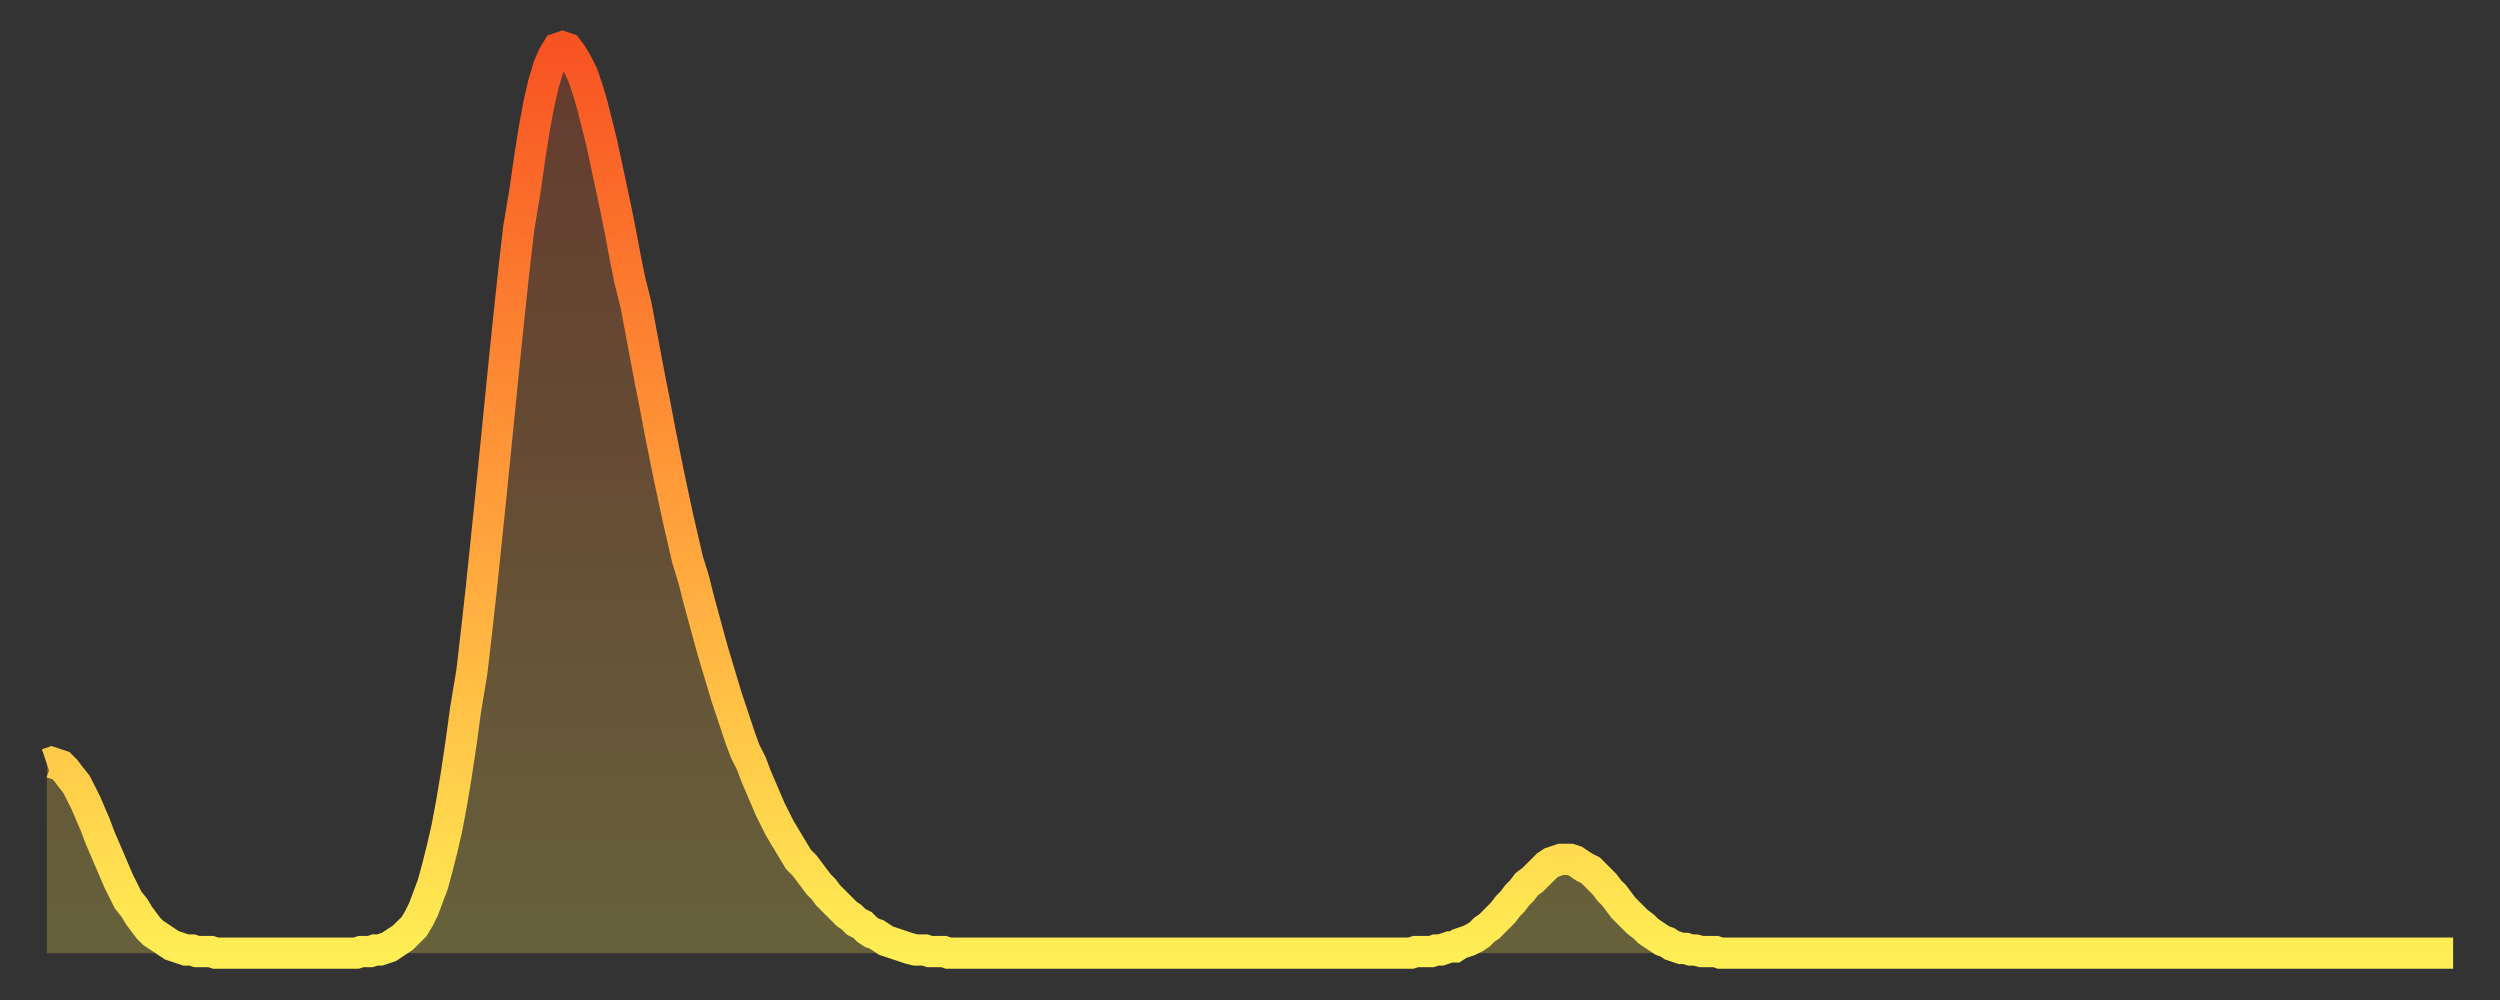 <?xml version="1.0" encoding="utf-8" ?>
<svg baseProfile="full" height="64" version="1.1" width="160" xmlns="http://www.w3.org/2000/svg" xmlns:ev="http://www.w3.org/2001/xml-events" xmlns:xlink="http://www.w3.org/1999/xlink"><rect width="100%" height="100%" fill="#333333" stroke="none"/><defs><linearGradient id="id300" x1="0" x2="0" y1="0" y2="1"><stop offset="0%" stop-color="#f85322" /><stop offset="50%" stop-color="#ff9d3a" /><stop offset="100%" stop-color="#ffee55" /></linearGradient></defs><g transform="translate(3,3)"><g><path d="M 0.0 45.9 0.3 45.8 0.6 45.9 0.9 46.0 1.2 46.3 1.5 46.7 1.9 47.2 2.2 47.8 2.5 48.4 2.8 49.1 3.1 49.8 3.4 50.6 3.7 51.3 4.0 52.0 4.3 52.7 4.6 53.4 4.9 54.0 5.2 54.6 5.6 55.1 5.9 55.6 6.2 56.0 6.5 56.4 6.8 56.7 7.1 56.9 7.4 57.1 7.7 57.3 8.0 57.5 8.3 57.6 8.6 57.7 8.9 57.8 9.3 57.8 9.6 57.9 9.9 57.9 10.2 57.9 10.5 57.9 10.8 58.0 11.1 58.0 11.4 58.0 11.7 58.0 12.0 58.0 12.3 58.0 12.7 58.0 13.0 58.0 13.3 58.0 13.6 58.0 13.9 58.0 14.2 58.0 14.5 58.0 14.8 58.0 15.1 58.0 15.4 58.0 15.7 58.0 16.0 58.0 16.4 58.0 16.7 58.0 17.0 58.0 17.3 58.0 17.6 58.0 17.9 58.0 18.2 58.0 18.5 58.0 18.8 58.0 19.1 58.0 19.4 58.0 19.8 58.0 20.1 57.9 20.4 57.9 20.7 57.9 21.0 57.8 21.3 57.8 21.6 57.7 21.9 57.6 22.2 57.4 22.5 57.2 22.8 57.0 23.1 56.7 23.5 56.3 23.8 55.8 24.1 55.2 24.4 54.4 24.7 53.6 25.0 52.5 25.3 51.3 25.6 50.0 25.9 48.4 26.2 46.6 26.5 44.6 26.8 42.4 27.2 40.0 27.5 37.4 27.8 34.7 28.1 31.8 28.4 28.9 28.7 25.9 29.0 22.9 29.3 19.9 29.6 17.0 29.9 14.2 30.2 11.6 30.6 9.2 30.9 7.1 31.2 5.2 31.5 3.6 31.8 2.3 32.1 1.3 32.4 0.6 32.7 0.1 33.0 0.0 33.3 0.1 33.6 0.5 33.9 1.0 34.3 1.8 34.6 2.7 34.9 3.7 35.2 4.9 35.5 6.1 35.8 7.5 36.1 8.9 36.4 10.3 36.7 11.8 37.0 13.4 37.3 14.9 37.7 16.5 38.0 18.1 38.3 19.7 38.6 21.3 38.9 22.8 39.2 24.4 39.5 25.9 39.8 27.4 40.1 28.8 40.4 30.2 40.7 31.5 41.0 32.8 41.4 34.1 41.7 35.3 42.0 36.4 42.3 37.5 42.6 38.6 42.9 39.6 43.2 40.6 43.5 41.6 43.8 42.5 44.1 43.4 44.4 44.3 44.7 45.1 45.1 45.9 45.4 46.7 45.7 47.4 46.0 48.1 46.3 48.8 46.6 49.4 46.9 50.0 47.2 50.5 47.5 51.0 47.8 51.5 48.1 52.0 48.5 52.4 48.8 52.8 49.1 53.2 49.4 53.6 49.7 53.9 50.0 54.3 50.3 54.6 50.6 54.9 50.9 55.2 51.2 55.5 51.5 55.7 51.8 56.0 52.2 56.2 52.5 56.5 52.8 56.7 53.1 56.8 53.4 57.0 53.7 57.2 54.0 57.3 54.3 57.4 54.6 57.5 54.9 57.6 55.2 57.7 55.6 57.8 55.9 57.8 56.2 57.8 56.5 57.9 56.8 57.9 57.1 57.9 57.4 57.9 57.7 58.0 58.0 58.0 58.3 58.0 58.6 58.0 58.9 58.0 59.3 58.0 59.6 58.0 59.9 58.0 60.2 58.0 60.5 58.0 60.8 58.0 61.1 58.0 61.4 58.0 61.7 58.0 62.0 58.0 62.3 58.0 62.6 58.0 63.0 58.0 63.3 58.0 63.6 58.0 63.9 58.0 64.2 58.0 64.5 58.0 64.8 58.0 65.1 58.0 65.4 58.0 65.7 58.0 66.0 58.0 66.4 58.0 66.7 58.0 67.0 58.0 67.3 58.0 67.6 58.0 67.9 58.0 68.2 58.0 68.5 58.0 68.8 58.0 69.1 58.0 69.4 58.0 69.7 58.0 70.1 58.0 70.4 58.0 70.7 58.0 71.0 58.0 71.3 58.0 71.6 58.0 71.9 58.0 72.2 58.0 72.5 58.0 72.8 58.0 73.1 58.0 73.5 58.0 73.8 58.0 74.1 58.0 74.4 58.0 74.7 58.0 75.0 58.0 75.3 58.0 75.6 58.0 75.9 58.0 76.2 58.0 76.5 58.0 76.8 58.0 77.2 58.0 77.5 58.0 77.8 58.0 78.1 58.0 78.4 58.0 78.7 58.0 79.0 58.0 79.3 58.0 79.6 58.0 79.9 58.0 80.2 58.0 80.5 58.0 80.9 58.0 81.2 58.0 81.5 58.0 81.8 58.0 82.1 58.0 82.4 58.0 82.7 58.0 83.0 58.0 83.3 58.0 83.6 58.0 83.9 58.0 84.3 58.0 84.6 58.0 84.9 58.0 85.2 58.0 85.5 58.0 85.8 58.0 86.1 58.0 86.4 58.0 86.7 58.0 87.0 58.0 87.3 58.0 87.6 57.9 88.0 57.9 88.3 57.9 88.6 57.9 88.9 57.8 89.2 57.8 89.5 57.7 89.8 57.6 90.1 57.6 90.4 57.4 90.7 57.3 91.0 57.2 91.4 57.0 91.7 56.8 92.0 56.5 92.3 56.3 92.6 56.0 92.9 55.7 93.2 55.4 93.5 55.0 93.8 54.7 94.1 54.3 94.4 54.0 94.7 53.6 95.1 53.3 95.4 53.0 95.7 52.7 96.0 52.4 96.3 52.2 96.6 52.1 96.9 52.0 97.2 52.0 97.5 52.0 97.8 52.1 98.1 52.3 98.4 52.5 98.8 52.7 99.1 53.0 99.4 53.3 99.7 53.6 100.0 54.0 100.3 54.3 100.6 54.7 100.9 55.1 101.2 55.4 101.5 55.7 101.8 56.0 102.2 56.3 102.5 56.6 102.8 56.8 103.1 57.0 103.4 57.2 103.7 57.3 104.0 57.5 104.3 57.6 104.6 57.7 104.9 57.7 105.2 57.8 105.5 57.8 105.9 57.9 106.2 57.9 106.5 57.9 106.8 57.9 107.1 58.0 107.4 58.0 107.7 58.0 108.0 58.0 108.3 58.0 108.6 58.0 108.9 58.0 109.3 58.0 109.6 58.0 109.9 58.0 110.2 58.0 110.5 58.0 110.8 58.0 111.1 58.0 111.4 58.0 111.7 58.0 112.0 58.0 112.3 58.0 112.6 58.0 113.0 58.0 113.3 58.0 113.6 58.0 113.9 58.0 114.2 58.0 114.5 58.0 114.8 58.0 115.1 58.0 115.4 58.0 115.7 58.0 116.0 58.0 116.3 58.0 116.7 58.0 117.0 58.0 117.3 58.0 117.6 58.0 117.9 58.0 118.2 58.0 118.5 58.0 118.8 58.0 119.1 58.0 119.4 58.0 119.7 58.0 120.1 58.0 120.4 58.0 120.7 58.0 121.0 58.0 121.3 58.0 121.6 58.0 121.9 58.0 122.2 58.0 122.5 58.0 122.8 58.0 123.1 58.0 123.4 58.0 123.8 58.0 124.1 58.0 124.4 58.0 124.7 58.0 125.0 58.0 125.3 58.0 125.6 58.0 125.9 58.0 126.2 58.0 126.5 58.0 126.8 58.0 127.2 58.0 127.5 58.0 127.8 58.0 128.1 58.0 128.4 58.0 128.7 58.0 129.0 58.0 129.3 58.0 129.6 58.0 129.9 58.0 130.2 58.0 130.5 58.0 130.9 58.0 131.2 58.0 131.5 58.0 131.8 58.0 132.1 58.0 132.4 58.0 132.7 58.0 133.0 58.0 133.3 58.0 133.6 58.0 133.9 58.0 134.2 58.0 134.6 58.0 134.9 58.0 135.2 58.0 135.5 58.0 135.8 58.0 136.1 58.0 136.4 58.0 136.7 58.0 137.0 58.0 137.3 58.0 137.6 58.0 138.0 58.0 138.3 58.0 138.6 58.0 138.9 58.0 139.2 58.0 139.5 58.0 139.8 58.0 140.1 58.0 140.4 58.0 140.7 58.0 141.0 58.0 141.3 58.0 141.7 58.0 142.0 58.0 142.3 58.0 142.6 58.0 142.9 58.0 143.2 58.0 143.5 58.0 143.8 58.0 144.1 58.0 144.4 58.0 144.7 58.0 145.1 58.0 145.4 58.0 145.7 58.0 146.0 58.0 146.3 58.0 146.6 58.0 146.9 58.0 147.2 58.0 147.5 58.0 147.8 58.0 148.1 58.0 148.4 58.0 148.8 58.0 149.1 58.0 149.4 58.0 149.7 58.0 150.0 58.0 150.3 58.0 150.6 58.0 150.9 58.0 151.2 58.0 151.5 58.0 151.8 58.0 152.1 58.0 152.5 58.0 152.8 58.0 153.1 58.0 153.4 58.0 153.7 58.0 154.0 58.0" fill="none" id="graph-curve" opacity="1" stroke="url(#id300)" stroke-width="2" /><path d="M 0 58 L 0.0 45.9 0.3 45.8 0.6 45.9 0.9 46.0 1.2 46.3 1.5 46.7 1.9 47.2 2.2 47.8 2.5 48.4 2.8 49.1 3.1 49.8 3.4 50.6 3.7 51.3 4.0 52.0 4.3 52.7 4.6 53.4 4.9 54.0 5.2 54.6 5.6 55.1 5.9 55.6 6.2 56.0 6.5 56.4 6.8 56.7 7.1 56.9 7.4 57.1 7.7 57.3 8.0 57.5 8.3 57.6 8.6 57.7 8.9 57.8 9.3 57.8 9.6 57.9 9.9 57.9 10.2 57.9 10.5 57.9 10.8 58.0 11.1 58.0 11.4 58.0 11.7 58.0 12.0 58.0 12.3 58.0 12.7 58.0 13.0 58.0 13.3 58.0 13.6 58.0 13.9 58.0 14.2 58.0 14.5 58.0 14.8 58.0 15.1 58.0 15.4 58.0 15.7 58.0 16.0 58.0 16.4 58.0 16.7 58.0 17.0 58.0 17.3 58.0 17.6 58.0 17.9 58.0 18.2 58.0 18.5 58.0 18.8 58.0 19.1 58.0 19.4 58.0 19.8 58.0 20.1 57.9 20.4 57.9 20.7 57.9 21.0 57.8 21.3 57.8 21.6 57.7 21.9 57.6 22.2 57.4 22.5 57.2 22.8 57.0 23.1 56.7 23.5 56.3 23.8 55.8 24.1 55.2 24.4 54.4 24.7 53.6 25.0 52.5 25.3 51.3 25.6 50.0 25.9 48.4 26.2 46.6 26.5 44.6 26.8 42.4 27.2 40.0 27.5 37.4 27.8 34.7 28.1 31.8 28.4 28.9 28.7 25.9 29.0 22.9 29.3 19.9 29.6 17.0 29.9 14.2 30.2 11.6 30.6 9.2 30.9 7.1 31.2 5.2 31.5 3.6 31.8 2.3 32.1 1.3 32.4 0.6 32.7 0.1 33.0 0.0 33.3 0.1 33.6 0.5 33.9 1.0 34.3 1.8 34.6 2.7 34.9 3.7 35.2 4.9 35.5 6.1 35.8 7.5 36.1 8.9 36.4 10.3 36.7 11.8 37.0 13.4 37.3 14.9 37.7 16.5 38.0 18.1 38.3 19.7 38.6 21.3 38.9 22.8 39.2 24.4 39.5 25.9 39.8 27.4 40.1 28.8 40.4 30.2 40.7 31.5 41.0 32.8 41.4 34.1 41.7 35.3 42.0 36.4 42.3 37.5 42.6 38.6 42.9 39.6 43.2 40.6 43.5 41.6 43.8 42.5 44.1 43.4 44.4 44.3 44.7 45.1 45.1 45.9 45.4 46.7 45.7 47.4 46.0 48.1 46.3 48.8 46.6 49.4 46.9 50.0 47.2 50.5 47.5 51.0 47.8 51.5 48.1 52.0 48.5 52.4 48.8 52.8 49.1 53.2 49.4 53.6 49.7 53.9 50.0 54.3 50.3 54.6 50.6 54.9 50.9 55.2 51.2 55.5 51.5 55.7 51.8 56.0 52.2 56.2 52.5 56.5 52.8 56.7 53.1 56.8 53.4 57.0 53.7 57.2 54.0 57.3 54.3 57.4 54.6 57.5 54.9 57.6 55.2 57.7 55.6 57.8 55.9 57.8 56.2 57.8 56.5 57.9 56.8 57.9 57.1 57.9 57.4 57.9 57.7 58.0 58.0 58.0 58.3 58.0 58.6 58.0 58.9 58.0 59.3 58.0 59.6 58.0 59.9 58.0 60.2 58.0 60.5 58.0 60.8 58.0 61.1 58.0 61.4 58.0 61.7 58.0 62.0 58.0 62.3 58.0 62.6 58.0 63.0 58.0 63.3 58.0 63.6 58.0 63.9 58.0 64.2 58.0 64.5 58.0 64.8 58.0 65.1 58.0 65.4 58.0 65.7 58.0 66.0 58.0 66.4 58.0 66.7 58.0 67.0 58.0 67.3 58.0 67.6 58.0 67.9 58.0 68.2 58.0 68.5 58.0 68.8 58.0 69.1 58.0 69.4 58.0 69.7 58.0 70.1 58.0 70.4 58.0 70.7 58.0 71.0 58.0 71.3 58.0 71.6 58.0 71.9 58.0 72.2 58.0 72.5 58.0 72.8 58.0 73.1 58.0 73.5 58.0 73.8 58.0 74.1 58.0 74.4 58.0 74.7 58.0 75.0 58.0 75.3 58.0 75.6 58.0 75.9 58.0 76.2 58.0 76.5 58.0 76.8 58.0 77.2 58.0 77.5 58.0 77.8 58.0 78.1 58.0 78.4 58.0 78.7 58.0 79.0 58.0 79.3 58.0 79.6 58.0 79.9 58.0 80.2 58.0 80.5 58.0 80.9 58.0 81.2 58.0 81.5 58.0 81.8 58.0 82.1 58.0 82.4 58.0 82.7 58.0 83.0 58.0 83.3 58.0 83.6 58.0 83.9 58.0 84.3 58.0 84.6 58.0 84.9 58.0 85.2 58.0 85.5 58.0 85.8 58.0 86.1 58.0 86.4 58.0 86.7 58.0 87.0 58.0 87.3 58.0 87.6 57.9 88.0 57.9 88.3 57.9 88.6 57.9 88.9 57.8 89.2 57.8 89.5 57.7 89.8 57.6 90.1 57.6 90.4 57.4 90.7 57.3 91.0 57.2 91.4 57.0 91.7 56.8 92.0 56.5 92.3 56.3 92.6 56.0 92.9 55.7 93.2 55.4 93.5 55.0 93.8 54.7 94.1 54.3 94.4 54.0 94.7 53.6 95.1 53.3 95.4 53.0 95.7 52.7 96.0 52.4 96.3 52.2 96.6 52.1 96.9 52.0 97.2 52.0 97.5 52.0 97.8 52.1 98.1 52.3 98.4 52.5 98.8 52.7 99.1 53.0 99.4 53.3 99.7 53.6 100.0 54.0 100.3 54.3 100.6 54.7 100.9 55.1 101.2 55.4 101.5 55.7 101.8 56.0 102.2 56.3 102.5 56.6 102.8 56.8 103.1 57.0 103.4 57.2 103.7 57.3 104.0 57.5 104.3 57.6 104.6 57.7 104.9 57.7 105.2 57.8 105.5 57.8 105.9 57.9 106.2 57.9 106.5 57.9 106.8 57.9 107.1 58.0 107.4 58.0 107.7 58.0 108.0 58.0 108.3 58.0 108.6 58.0 108.9 58.0 109.3 58.0 109.6 58.0 109.9 58.0 110.2 58.0 110.5 58.0 110.8 58.0 111.1 58.0 111.4 58.0 111.7 58.0 112.0 58.0 112.3 58.0 112.6 58.0 113.0 58.0 113.3 58.0 113.6 58.0 113.9 58.0 114.2 58.0 114.5 58.0 114.8 58.0 115.1 58.0 115.4 58.0 115.7 58.0 116.0 58.0 116.3 58.0 116.7 58.0 117.0 58.0 117.3 58.0 117.6 58.0 117.9 58.0 118.2 58.0 118.5 58.0 118.8 58.0 119.1 58.0 119.4 58.0 119.7 58.0 120.1 58.0 120.4 58.0 120.7 58.0 121.0 58.0 121.3 58.0 121.6 58.0 121.9 58.0 122.2 58.0 122.5 58.0 122.8 58.0 123.1 58.0 123.4 58.0 123.8 58.0 124.1 58.0 124.4 58.0 124.7 58.0 125.0 58.0 125.3 58.0 125.6 58.0 125.9 58.0 126.2 58.0 126.5 58.0 126.8 58.0 127.2 58.0 127.5 58.0 127.8 58.0 128.1 58.0 128.4 58.0 128.7 58.0 129.0 58.0 129.3 58.0 129.6 58.0 129.9 58.0 130.2 58.0 130.5 58.0 130.9 58.0 131.2 58.0 131.5 58.0 131.8 58.0 132.1 58.0 132.4 58.0 132.7 58.0 133.0 58.0 133.3 58.0 133.6 58.0 133.9 58.0 134.2 58.0 134.6 58.0 134.9 58.0 135.2 58.0 135.5 58.0 135.8 58.0 136.1 58.0 136.4 58.0 136.7 58.0 137.0 58.0 137.3 58.0 137.6 58.0 138.0 58.0 138.3 58.0 138.6 58.0 138.9 58.0 139.2 58.0 139.5 58.0 139.8 58.0 140.1 58.0 140.4 58.0 140.7 58.0 141.0 58.0 141.3 58.0 141.7 58.0 142.0 58.0 142.3 58.0 142.6 58.0 142.9 58.0 143.2 58.0 143.5 58.0 143.8 58.0 144.1 58.0 144.4 58.0 144.7 58.0 145.1 58.0 145.4 58.0 145.7 58.0 146.0 58.0 146.3 58.0 146.6 58.0 146.9 58.0 147.2 58.0 147.5 58.0 147.8 58.0 148.1 58.0 148.4 58.0 148.8 58.0 149.1 58.0 149.4 58.0 149.7 58.0 150.0 58.0 150.3 58.0 150.6 58.0 150.9 58.0 151.2 58.0 151.5 58.0 151.8 58.0 152.1 58.0 152.5 58.0 152.8 58.0 153.1 58.0 153.4 58.0 153.7 58.0 154.0 58.0 154 58" fill="url(#id300)" fill-opacity=".25" id="graph-shadow" /></g></g></svg>